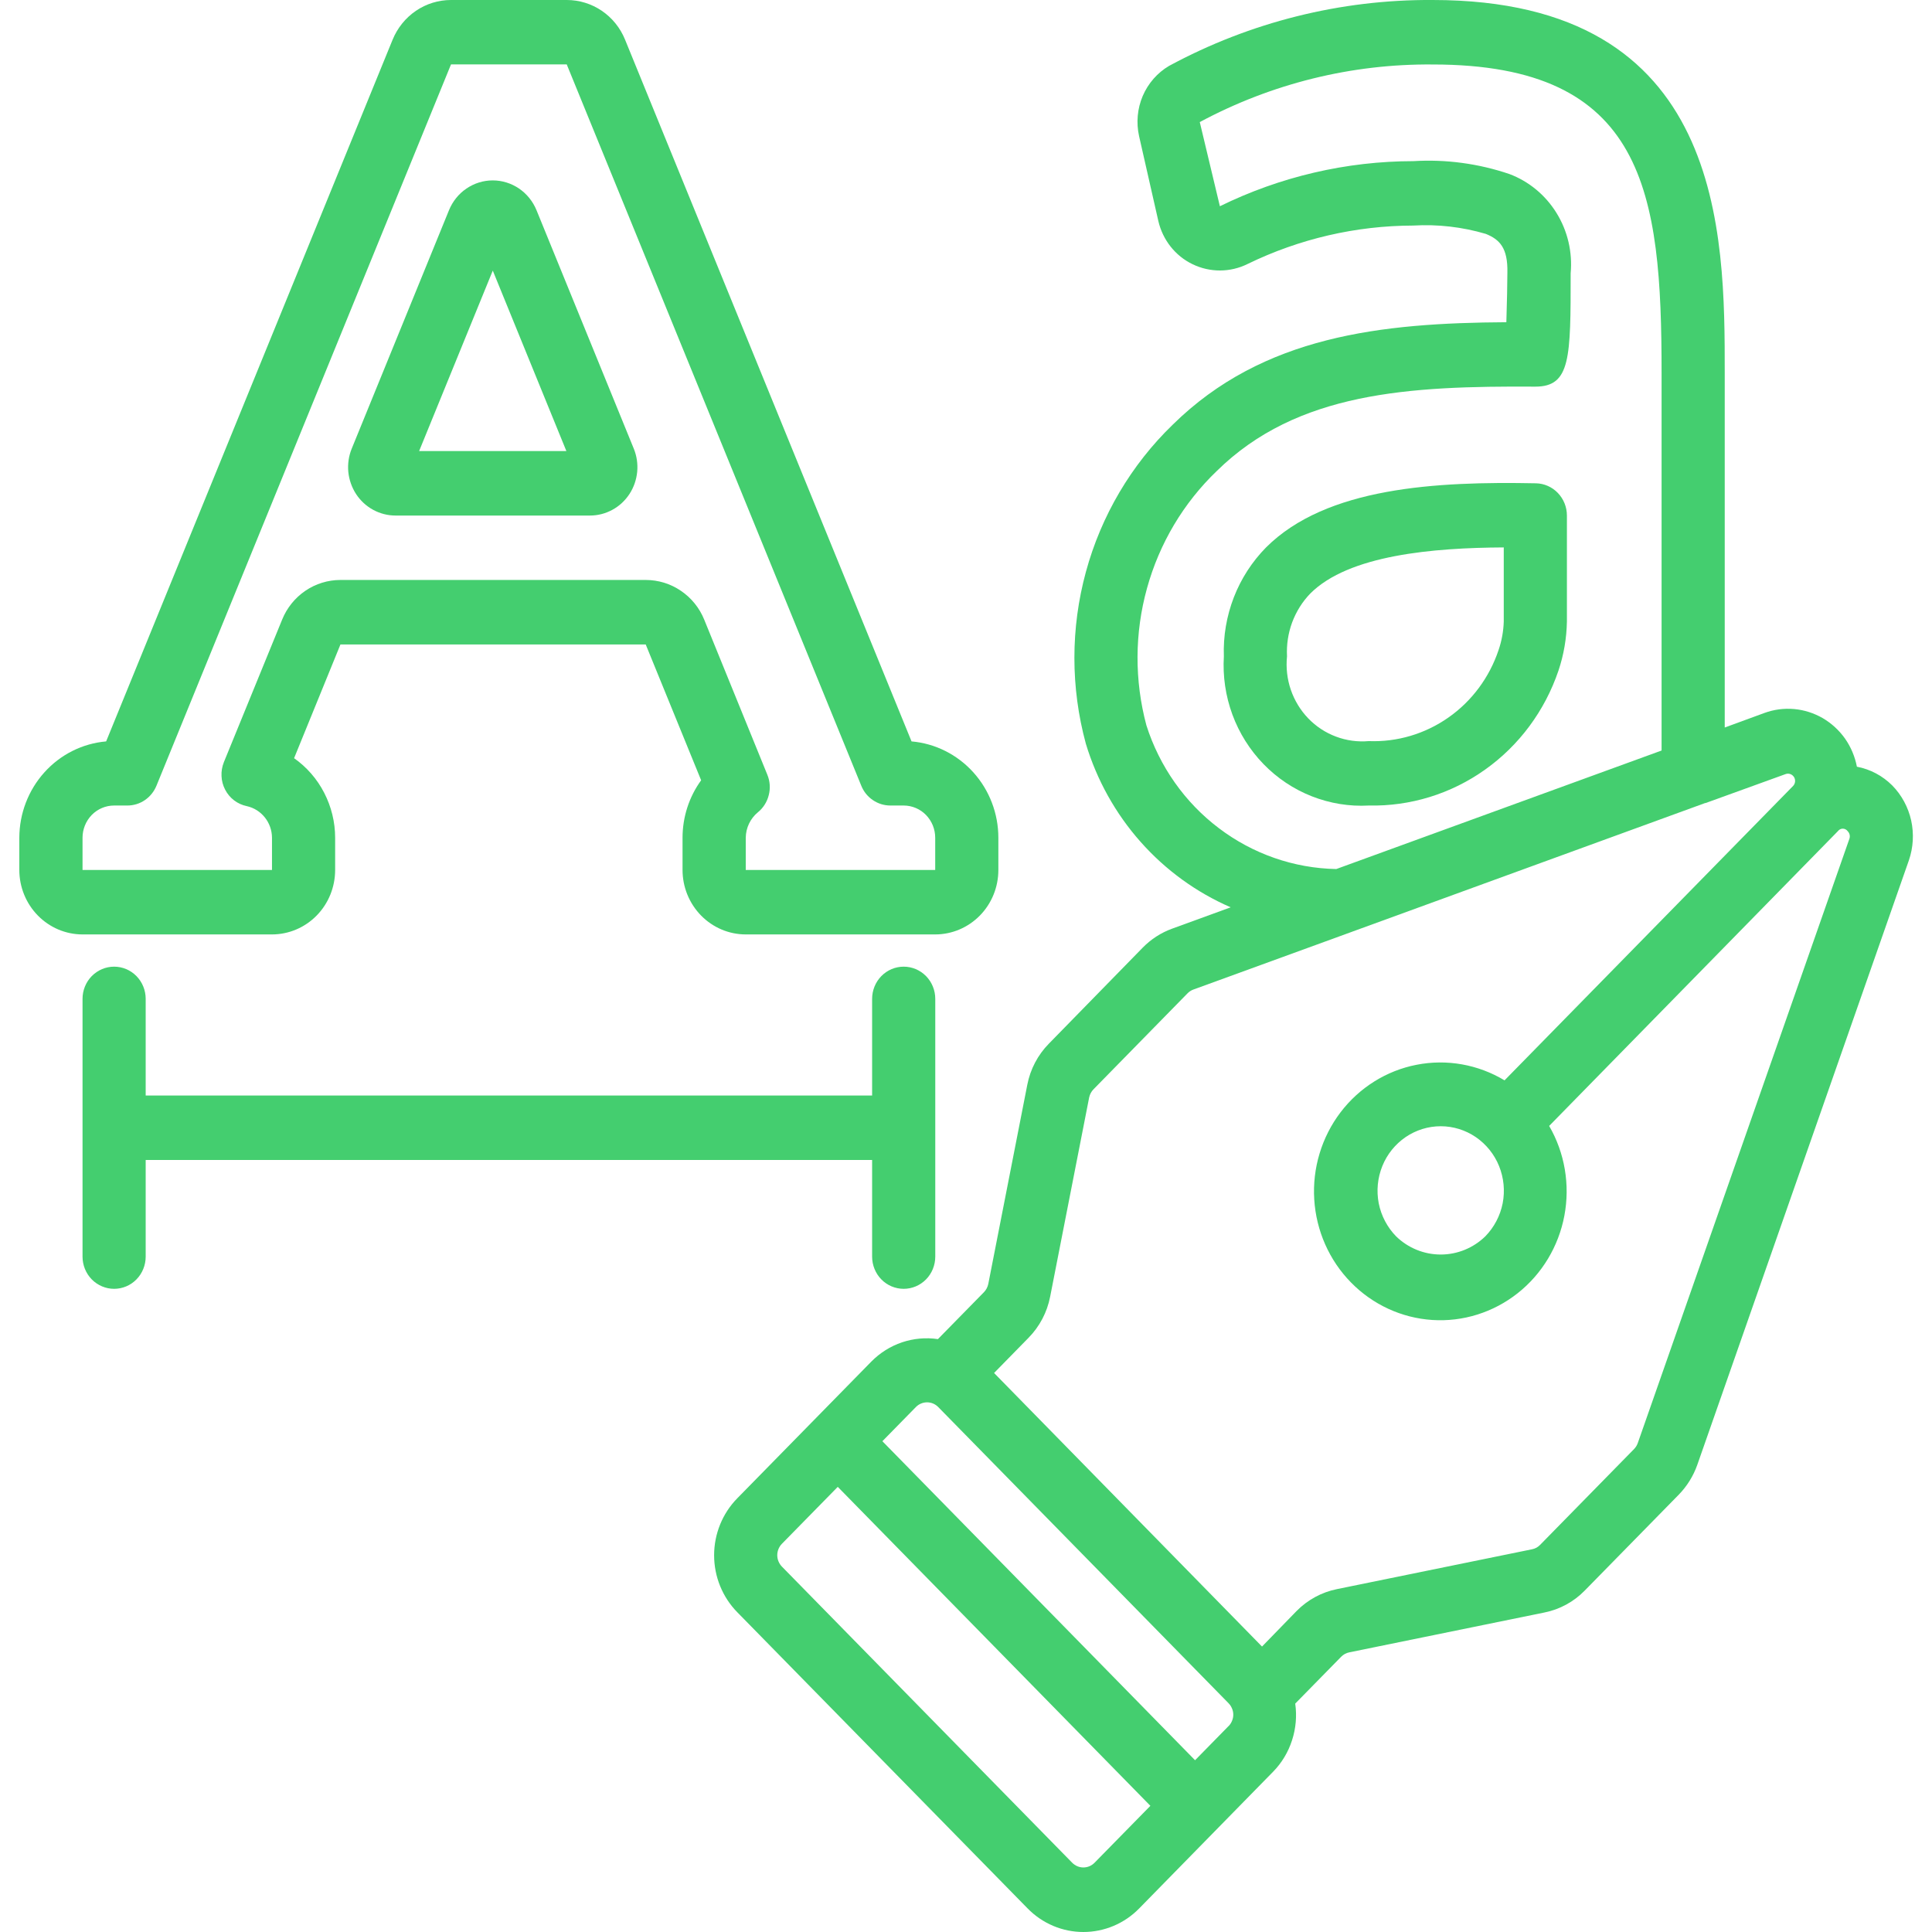 <svg width="32" height="32" viewBox="0 0 32 32" fill="none" xmlns="http://www.w3.org/2000/svg">
<path d="M6.55 8.539H9.773C9.902 8.539 10.029 8.506 10.143 8.444C10.257 8.382 10.354 8.292 10.426 8.182C10.498 8.072 10.541 7.946 10.554 7.815C10.566 7.684 10.547 7.552 10.497 7.43L8.886 3.481C8.826 3.335 8.725 3.21 8.597 3.123C8.468 3.035 8.316 2.988 8.161 2.988C8.006 2.988 7.855 3.035 7.726 3.123C7.597 3.21 7.497 3.335 7.437 3.481L5.826 7.43C5.776 7.552 5.757 7.684 5.769 7.815C5.782 7.946 5.826 8.072 5.897 8.182C5.969 8.292 6.066 8.382 6.18 8.444C6.294 8.506 6.421 8.539 6.55 8.539ZM8.162 4.482L9.381 7.471H6.942L8.162 4.482Z" fill="#44CE6F"/>
<path d="M1.367 15.477H4.505C4.783 15.477 5.049 15.364 5.245 15.164C5.441 14.964 5.551 14.693 5.551 14.409V13.876C5.551 13.617 5.488 13.361 5.37 13.132C5.252 12.902 5.08 12.705 4.871 12.558L5.639 10.674H10.695L11.613 12.924C11.413 13.199 11.305 13.533 11.305 13.876V14.409C11.305 14.693 11.416 14.964 11.612 15.164C11.808 15.364 12.074 15.477 12.352 15.477H15.49C15.768 15.477 16.034 15.364 16.23 15.164C16.426 14.964 16.536 14.693 16.536 14.409V13.876C16.536 13.475 16.388 13.088 16.122 12.793C15.855 12.497 15.49 12.314 15.098 12.28L10.353 0.657C10.274 0.462 10.14 0.296 9.968 0.179C9.796 0.062 9.594 -7.89769e-05 9.387 7.50758e-08H7.47C7.263 -7.89769e-05 7.061 0.062 6.889 0.179C6.717 0.296 6.583 0.462 6.503 0.657L1.758 12.28C1.366 12.314 1.001 12.497 0.735 12.793C0.469 13.088 0.321 13.475 0.32 13.876L0.32 14.409C0.32 14.693 0.431 14.964 0.627 15.164C0.823 15.364 1.089 15.477 1.367 15.477ZM1.367 13.876C1.367 13.734 1.422 13.599 1.52 13.498C1.618 13.398 1.751 13.342 1.89 13.342H2.109C2.213 13.342 2.314 13.311 2.4 13.252C2.485 13.194 2.552 13.111 2.592 13.013L7.47 1.067H9.387L14.265 13.013C14.304 13.111 14.371 13.194 14.457 13.252C14.543 13.311 14.644 13.342 14.747 13.342H14.967C15.106 13.342 15.239 13.398 15.337 13.498C15.435 13.599 15.49 13.734 15.49 13.876V14.409H12.352V13.876C12.354 13.711 12.428 13.557 12.553 13.454C12.642 13.382 12.705 13.282 12.733 13.17C12.762 13.058 12.754 12.94 12.71 12.833L11.664 10.263C11.585 10.068 11.45 9.902 11.277 9.785C11.105 9.668 10.902 9.606 10.695 9.606H5.639C5.432 9.606 5.23 9.668 5.058 9.785C4.886 9.902 4.752 10.068 4.673 10.263L3.708 12.624C3.679 12.697 3.665 12.776 3.669 12.854C3.672 12.933 3.693 13.01 3.729 13.079C3.765 13.149 3.816 13.21 3.878 13.257C3.94 13.304 4.011 13.336 4.087 13.352C4.329 13.405 4.504 13.623 4.505 13.876V14.409H1.367V13.876Z" fill="#44CE6F"/>
<path d="M22.349 27.368L25.581 26.708C25.835 26.657 26.068 26.53 26.25 26.343L27.807 24.755C27.943 24.615 28.048 24.446 28.113 24.261L31.617 14.25C31.69 14.038 31.703 13.809 31.655 13.589C31.606 13.37 31.498 13.169 31.342 13.01C31.181 12.849 30.978 12.741 30.756 12.699C30.724 12.532 30.657 12.373 30.56 12.234C30.462 12.096 30.336 11.98 30.191 11.895C30.045 11.811 29.884 11.759 29.717 11.744C29.55 11.729 29.382 11.751 29.224 11.809L28.567 12.05V6.175C28.567 3.866 28.567 0 23.729 0C22.208 -0.01 20.708 0.365 19.364 1.091C19.17 1.205 19.017 1.38 18.927 1.59C18.838 1.799 18.817 2.033 18.867 2.256L19.186 3.662C19.259 3.975 19.466 4.238 19.752 4.376C20.041 4.516 20.377 4.515 20.665 4.372C21.522 3.955 22.458 3.738 23.407 3.736C23.813 3.712 24.22 3.759 24.61 3.874C24.837 3.966 24.976 4.104 24.967 4.515C24.967 4.654 24.96 5.033 24.95 5.337C22.881 5.349 20.922 5.559 19.424 7.034C18.737 7.698 18.239 8.541 17.986 9.472C17.732 10.403 17.732 11.387 17.985 12.318C18.167 12.92 18.476 13.475 18.891 13.943C19.305 14.411 19.815 14.781 20.384 15.028L19.413 15.382C19.23 15.449 19.065 15.555 18.928 15.695L17.373 17.286C17.19 17.472 17.065 17.709 17.015 17.968L16.369 21.267C16.358 21.318 16.334 21.365 16.297 21.403L15.535 22.18C15.335 22.15 15.132 22.169 14.94 22.233C14.748 22.298 14.574 22.408 14.431 22.553L12.211 24.817C11.966 25.067 11.828 25.406 11.828 25.76C11.828 26.114 11.966 26.453 12.211 26.703L17.02 31.609C17.265 31.86 17.598 32 17.944 32C18.291 32 18.624 31.86 18.869 31.609L21.087 29.345C21.23 29.199 21.337 29.021 21.4 28.825C21.464 28.629 21.482 28.421 21.453 28.217L22.214 27.441C22.251 27.403 22.298 27.378 22.349 27.368ZM18.988 12.014C18.789 11.27 18.792 10.485 18.998 9.743C19.203 9.001 19.602 8.33 20.153 7.802C21.485 6.491 23.336 6.391 25.429 6.404C26.015 6.404 26.015 5.928 26.015 4.526C26.047 4.176 25.965 3.825 25.781 3.528C25.597 3.23 25.322 3.003 24.999 2.882C24.488 2.709 23.949 2.636 23.411 2.669C22.301 2.67 21.206 2.925 20.205 3.416L19.872 2.022C21.061 1.384 22.386 1.056 23.729 1.068C27.249 1.068 27.521 3.184 27.521 6.175V12.431L22.133 14.394C21.431 14.381 20.751 14.144 20.188 13.717C19.624 13.291 19.205 12.695 18.988 12.014ZM18.129 30.853C18.08 30.903 18.014 30.931 17.944 30.931C17.875 30.931 17.809 30.903 17.759 30.853L12.951 25.948C12.902 25.897 12.874 25.83 12.874 25.759C12.874 25.688 12.902 25.62 12.951 25.57L13.876 24.627L19.054 29.91L18.129 30.853ZM20.349 28.589L19.794 29.155L14.615 23.871L15.17 23.305C15.219 23.255 15.286 23.227 15.355 23.227C15.425 23.227 15.491 23.255 15.54 23.305L20.349 28.211C20.373 28.236 20.393 28.265 20.406 28.298C20.42 28.33 20.427 28.365 20.427 28.401C20.427 28.436 20.42 28.471 20.406 28.503C20.393 28.536 20.373 28.566 20.349 28.59V28.589ZM21.475 26.684L20.903 27.272L16.465 22.741L17.036 22.158C17.219 21.972 17.344 21.734 17.394 21.476L18.04 18.177C18.051 18.126 18.076 18.078 18.113 18.041L19.669 16.453C19.696 16.425 19.73 16.403 19.766 16.39L22.388 15.435L22.404 15.429L28.242 13.301H28.25L29.576 12.821C29.601 12.812 29.628 12.812 29.653 12.821C29.678 12.83 29.699 12.847 29.714 12.87C29.728 12.892 29.734 12.919 29.732 12.946C29.729 12.973 29.718 12.998 29.7 13.017L24.92 17.894C24.481 17.63 23.963 17.538 23.463 17.636C22.963 17.733 22.515 18.014 22.203 18.424C21.891 18.835 21.736 19.348 21.768 19.866C21.8 20.385 22.016 20.874 22.376 21.241C22.736 21.609 23.215 21.83 23.724 21.863C24.232 21.896 24.734 21.738 25.137 21.42C25.54 21.102 25.815 20.645 25.911 20.135C26.007 19.625 25.918 19.096 25.659 18.649L30.439 13.769C30.449 13.756 30.461 13.745 30.475 13.737C30.49 13.729 30.506 13.725 30.522 13.725C30.538 13.725 30.554 13.729 30.569 13.737C30.583 13.745 30.596 13.756 30.605 13.769C30.636 13.801 30.647 13.849 30.632 13.892L27.127 23.901C27.114 23.938 27.093 23.972 27.066 24L25.509 25.588C25.473 25.626 25.426 25.651 25.375 25.661L22.143 26.321C21.89 26.372 21.657 26.499 21.475 26.684ZM24.602 20.477C24.403 20.671 24.138 20.779 23.863 20.779C23.587 20.779 23.322 20.671 23.123 20.477C22.977 20.327 22.877 20.137 22.836 19.93C22.796 19.723 22.817 19.509 22.896 19.313C22.975 19.118 23.109 18.952 23.281 18.834C23.453 18.717 23.656 18.654 23.863 18.654C24.07 18.654 24.272 18.717 24.444 18.834C24.616 18.952 24.75 19.118 24.829 19.313C24.908 19.509 24.929 19.723 24.889 19.93C24.848 20.137 24.748 20.327 24.602 20.477Z" fill="#44CE6F"/>
<path d="M25.441 8.005C23.789 7.972 21.969 8.069 20.97 9.067C20.738 9.303 20.556 9.584 20.436 9.894C20.316 10.205 20.259 10.537 20.271 10.871C20.251 11.199 20.299 11.527 20.412 11.835C20.525 12.142 20.701 12.422 20.928 12.656C21.154 12.889 21.427 13.071 21.727 13.189C22.028 13.307 22.349 13.36 22.671 13.342C23.359 13.357 24.034 13.149 24.598 12.747C25.163 12.346 25.588 11.772 25.813 11.108C25.901 10.846 25.948 10.571 25.953 10.294V8.539C25.953 8.399 25.899 8.265 25.803 8.165C25.708 8.066 25.578 8.008 25.441 8.005ZM24.907 10.294C24.902 10.455 24.873 10.615 24.821 10.767C24.669 11.221 24.378 11.613 23.991 11.884C23.603 12.156 23.141 12.293 22.671 12.275C22.487 12.291 22.302 12.266 22.129 12.201C21.955 12.136 21.798 12.033 21.669 11.899C21.54 11.765 21.441 11.603 21.38 11.425C21.319 11.247 21.298 11.058 21.317 10.871C21.307 10.679 21.336 10.488 21.402 10.309C21.469 10.13 21.571 9.966 21.703 9.83C22.34 9.192 23.736 9.073 24.907 9.067V10.294ZM1.89 16.011C1.752 16.011 1.619 16.067 1.52 16.167C1.422 16.267 1.367 16.403 1.367 16.544V20.814C1.367 20.955 1.422 21.091 1.52 21.191C1.619 21.291 1.752 21.347 1.89 21.347C2.029 21.347 2.162 21.291 2.26 21.191C2.358 21.091 2.413 20.955 2.413 20.814V19.213H14.445V20.814C14.445 20.955 14.5 21.091 14.598 21.191C14.696 21.291 14.829 21.347 14.968 21.347C15.107 21.347 15.239 21.291 15.338 21.191C15.436 21.091 15.491 20.955 15.491 20.814V16.544C15.491 16.403 15.436 16.267 15.338 16.167C15.239 16.067 15.107 16.011 14.968 16.011C14.829 16.011 14.696 16.067 14.598 16.167C14.5 16.267 14.445 16.403 14.445 16.544V18.145H2.413V16.544C2.413 16.403 2.358 16.267 2.26 16.167C2.162 16.067 2.029 16.011 1.89 16.011Z" fill="#44CE6F"/>
</svg>
